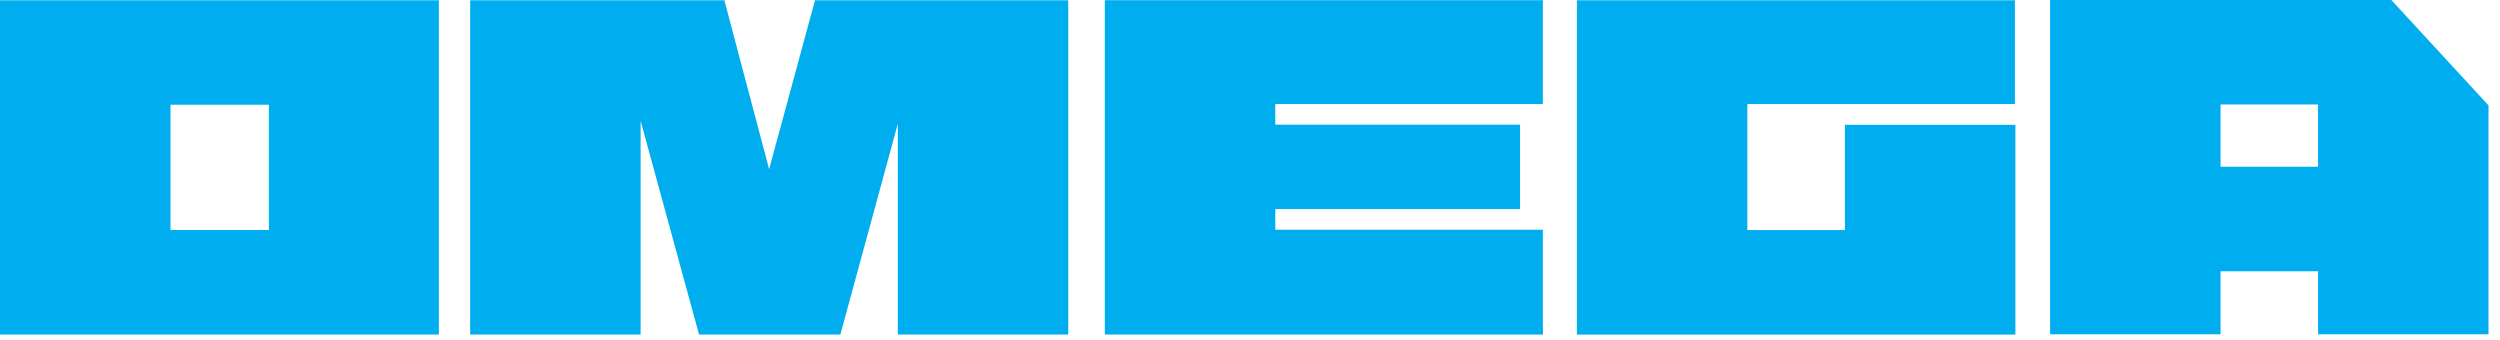 <?xml version="1.0" encoding="UTF-8"?> <svg xmlns="http://www.w3.org/2000/svg" width="206" height="28" viewBox="0 0 206 28" fill="none"><path fill-rule="evenodd" clip-rule="evenodd" d="M152.022 10.282V18.955H143.981V8.575H166.03V0.023H143.261H129.936V16.316V27.57H143.261H166.069V10.282H152.022ZM197.044 -3.81199e-05C187.672 -3.81199e-05 178.3 -3.81199e-05 168.928 -3.81199e-05V21.636V27.545H182.974V22.354C185.653 22.354 188.33 22.354 191.008 22.354V27.545H205.054V8.685L197.044 -0.002V-3.81199e-05ZM182.974 13.738V8.608H191.008V13.738H182.974ZM63.376 13.937L67.157 0.021H88.024V27.568H73.98V10.195L69.244 27.568H57.601L52.788 9.962V27.568H38.742V0.021H59.688L63.374 13.937H63.376ZM127.133 18.932H105.083V17.227H125.252V16.153V10.272H105.083V8.573H127.133V7.844V7.258V0.019H91.037V27.567H127.144C127.135 27.352 127.133 27.109 127.133 26.839V18.93V18.932ZM36.164 27.568V0.021H0.001V27.568C12.056 27.568 24.109 27.568 36.164 27.568ZM14.05 18.953V8.631H22.156V18.953H14.05Z" fill="#00AEEF"></path></svg> 